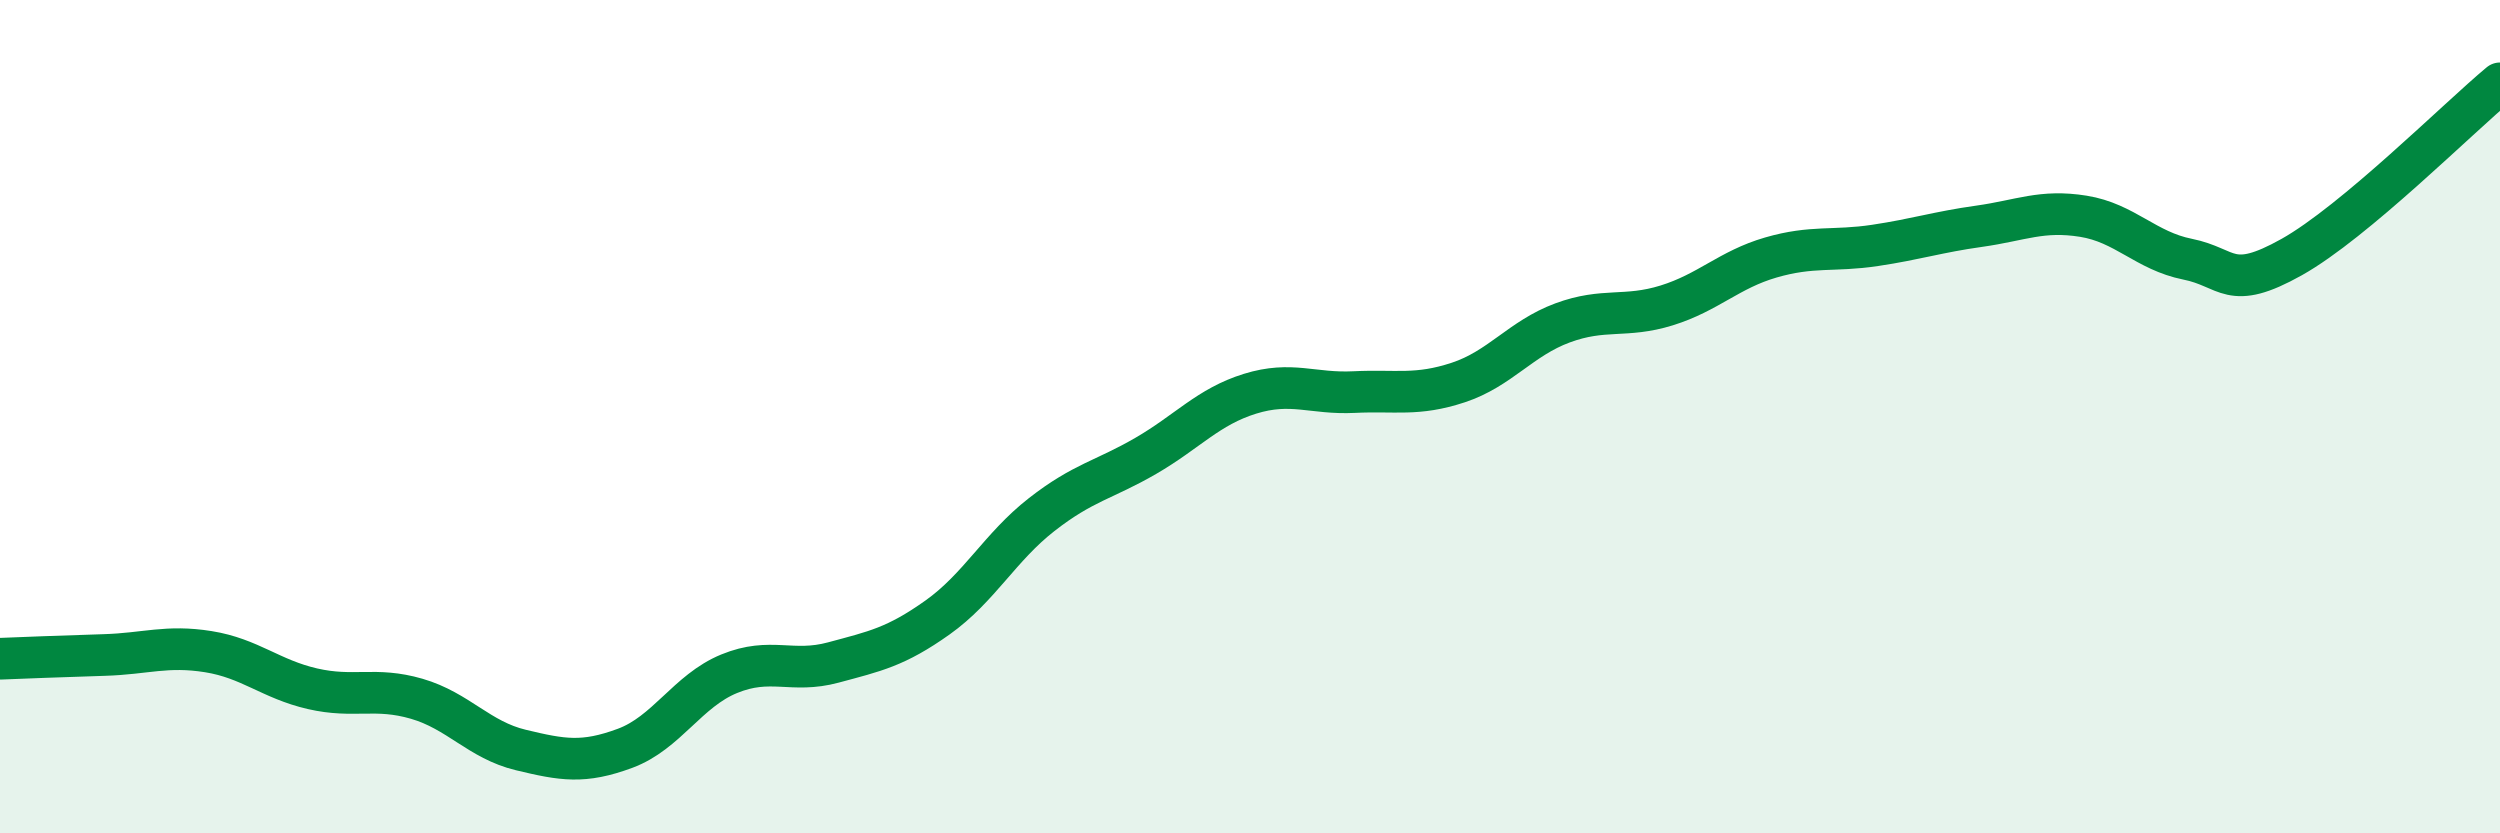 
    <svg width="60" height="20" viewBox="0 0 60 20" xmlns="http://www.w3.org/2000/svg">
      <path
        d="M 0,15.81 C 0.5,15.79 1.5,15.75 2.5,15.72 C 3.5,15.69 4,15.48 5,15.64 C 6,15.8 6.5,16.3 7.5,16.53 C 8.5,16.76 9,16.48 10,16.77 C 11,17.06 11.5,17.76 12.5,18 C 13.5,18.24 14,18.33 15,17.96 C 16,17.59 16.5,16.58 17.5,16.17 C 18.5,15.76 19,16.17 20,15.9 C 21,15.63 21.5,15.53 22.5,14.82 C 23.5,14.11 24,13.13 25,12.35 C 26,11.57 26.5,11.52 27.5,10.94 C 28.5,10.36 29,9.76 30,9.45 C 31,9.14 31.5,9.46 32.5,9.41 C 33.5,9.36 34,9.51 35,9.18 C 36,8.85 36.5,8.12 37.5,7.75 C 38.5,7.38 39,7.64 40,7.33 C 41,7.02 41.5,6.47 42.5,6.18 C 43.5,5.89 44,6.04 45,5.89 C 46,5.74 46.5,5.57 47.5,5.43 C 48.5,5.29 49,5.03 50,5.19 C 51,5.35 51.5,6.02 52.5,6.22 C 53.5,6.42 53.5,7.01 55,6.17 C 56.5,5.33 59,2.83 60,2L60 20L0 20Z"
        fill="#008740"
        opacity="0.1"
        stroke-linecap="round"
        stroke-linejoin="round"
      />
      <path
        d="M 0,15.81 C 0.5,15.79 1.5,15.75 2.5,15.72 C 3.5,15.69 4,15.48 5,15.64 C 6,15.8 6.5,16.3 7.5,16.53 C 8.5,16.76 9,16.48 10,16.77 C 11,17.06 11.5,17.76 12.5,18 C 13.5,18.24 14,18.33 15,17.96 C 16,17.59 16.5,16.58 17.5,16.17 C 18.5,15.76 19,16.17 20,15.9 C 21,15.63 21.5,15.53 22.5,14.82 C 23.5,14.11 24,13.13 25,12.35 C 26,11.57 26.5,11.52 27.5,10.94 C 28.5,10.36 29,9.76 30,9.45 C 31,9.14 31.5,9.46 32.5,9.41 C 33.5,9.36 34,9.51 35,9.18 C 36,8.85 36.5,8.12 37.5,7.75 C 38.5,7.38 39,7.64 40,7.33 C 41,7.02 41.5,6.47 42.5,6.18 C 43.5,5.89 44,6.04 45,5.89 C 46,5.74 46.5,5.57 47.5,5.43 C 48.5,5.29 49,5.03 50,5.19 C 51,5.35 51.5,6.02 52.5,6.22 C 53.5,6.42 53.5,7.01 55,6.17 C 56.5,5.33 59,2.83 60,2"
        stroke="#008740"
        stroke-width="1"
        fill="none"
        stroke-linecap="round"
        stroke-linejoin="round"
      />
    </svg>
  